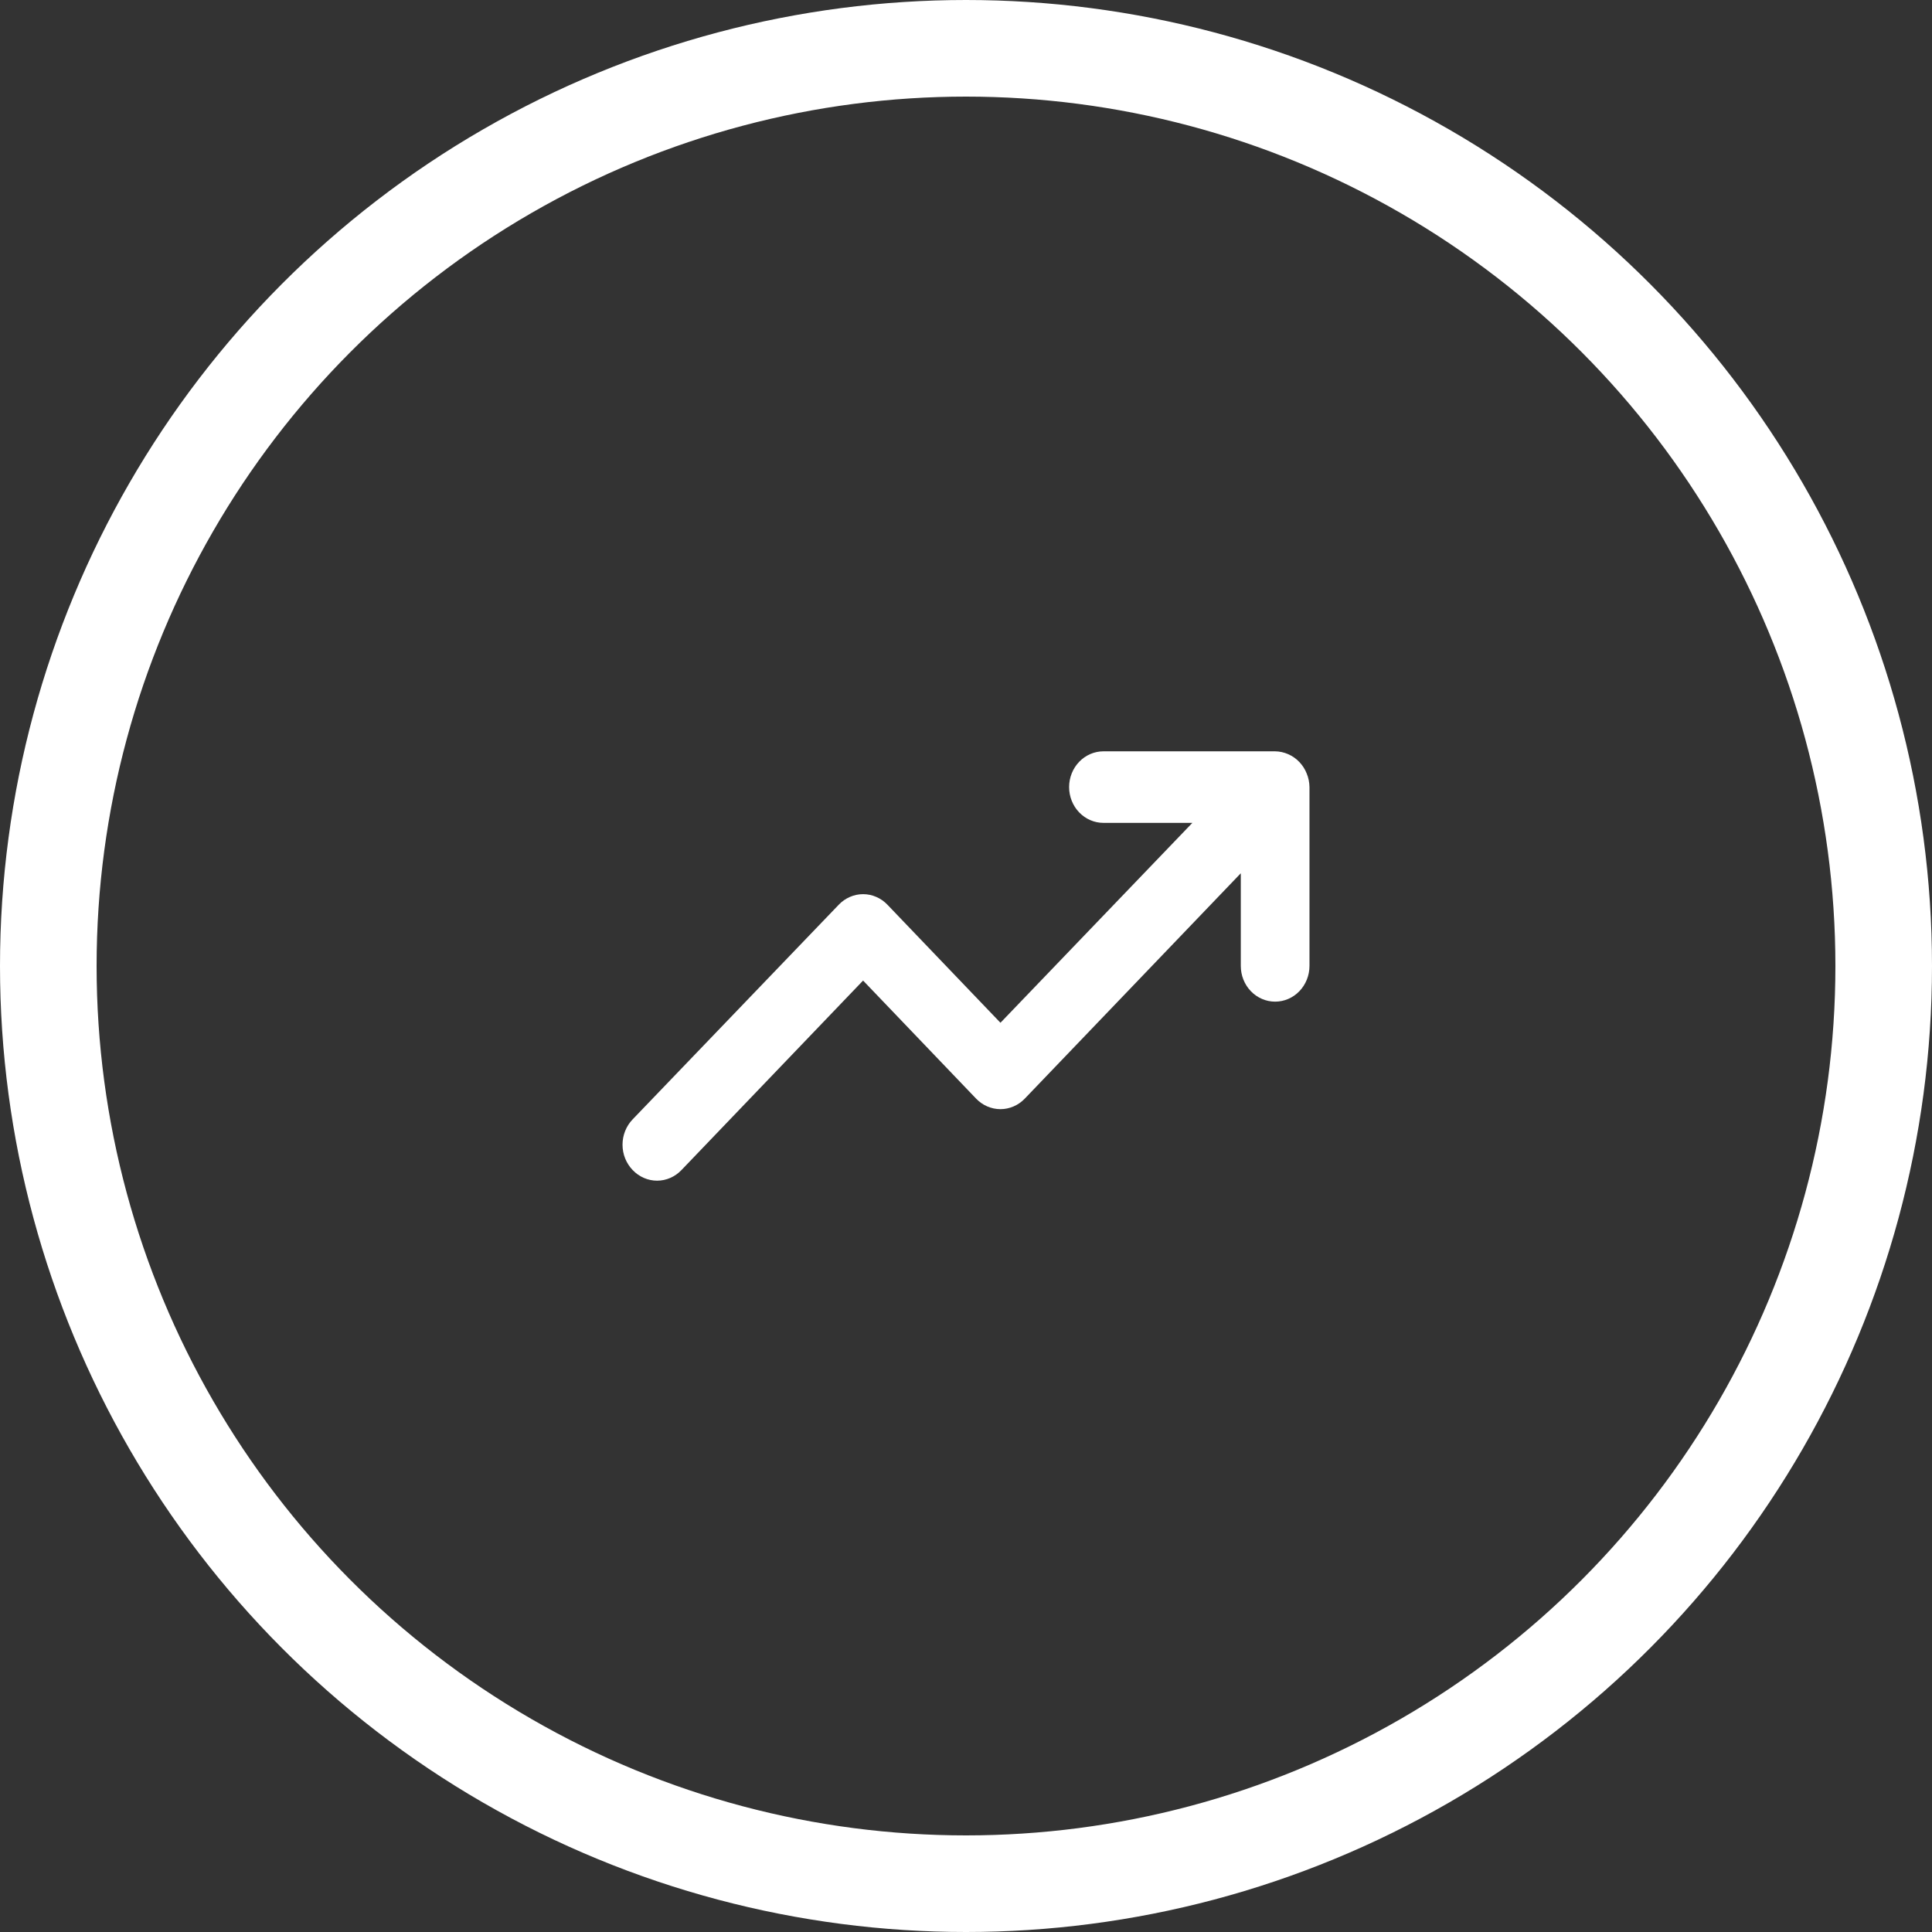 <svg width="60" height="60" viewBox="0 0 60 60" fill="none" xmlns="http://www.w3.org/2000/svg">
<rect x="0" y="0" width="60" height="60" fill="#333333" stroke="none"/>
<circle cx="30" cy="30" r="28.5" stroke="white" stroke-width="3"/>
<path d="M40.581 24.022C40.473 23.751 40.266 23.535 40.006 23.422C39.877 23.365 39.74 23.335 39.6 23.333H34.269C33.986 23.333 33.715 23.45 33.514 23.659C33.315 23.867 33.202 24.149 33.202 24.444C33.202 24.738 33.315 25.021 33.514 25.229C33.715 25.438 33.986 25.555 34.269 25.555H37.03L31.07 31.763L27.561 28.098C27.462 27.994 27.344 27.911 27.214 27.855C27.084 27.798 26.945 27.769 26.804 27.769C26.663 27.769 26.524 27.798 26.394 27.855C26.264 27.911 26.146 27.994 26.047 28.098L19.649 34.761C19.549 34.864 19.47 34.987 19.415 35.123C19.361 35.258 19.333 35.403 19.333 35.55C19.333 35.696 19.361 35.842 19.415 35.977C19.47 36.112 19.549 36.235 19.649 36.338C19.748 36.442 19.866 36.525 19.996 36.581C20.126 36.638 20.265 36.667 20.406 36.667C20.547 36.667 20.686 36.638 20.816 36.581C20.946 36.525 21.064 36.442 21.163 36.338L26.804 30.452L30.312 34.117C30.412 34.221 30.529 34.304 30.659 34.36C30.789 34.416 30.929 34.446 31.07 34.446C31.21 34.446 31.35 34.416 31.48 34.36C31.61 34.304 31.727 34.221 31.827 34.117L38.534 27.12V29.997C38.534 30.291 38.646 30.574 38.846 30.782C39.046 30.99 39.318 31.107 39.6 31.107C39.883 31.107 40.154 30.99 40.354 30.782C40.554 30.574 40.667 30.291 40.667 29.997V24.444C40.665 24.299 40.636 24.155 40.581 24.022Z" fill="white"/>
</svg>
